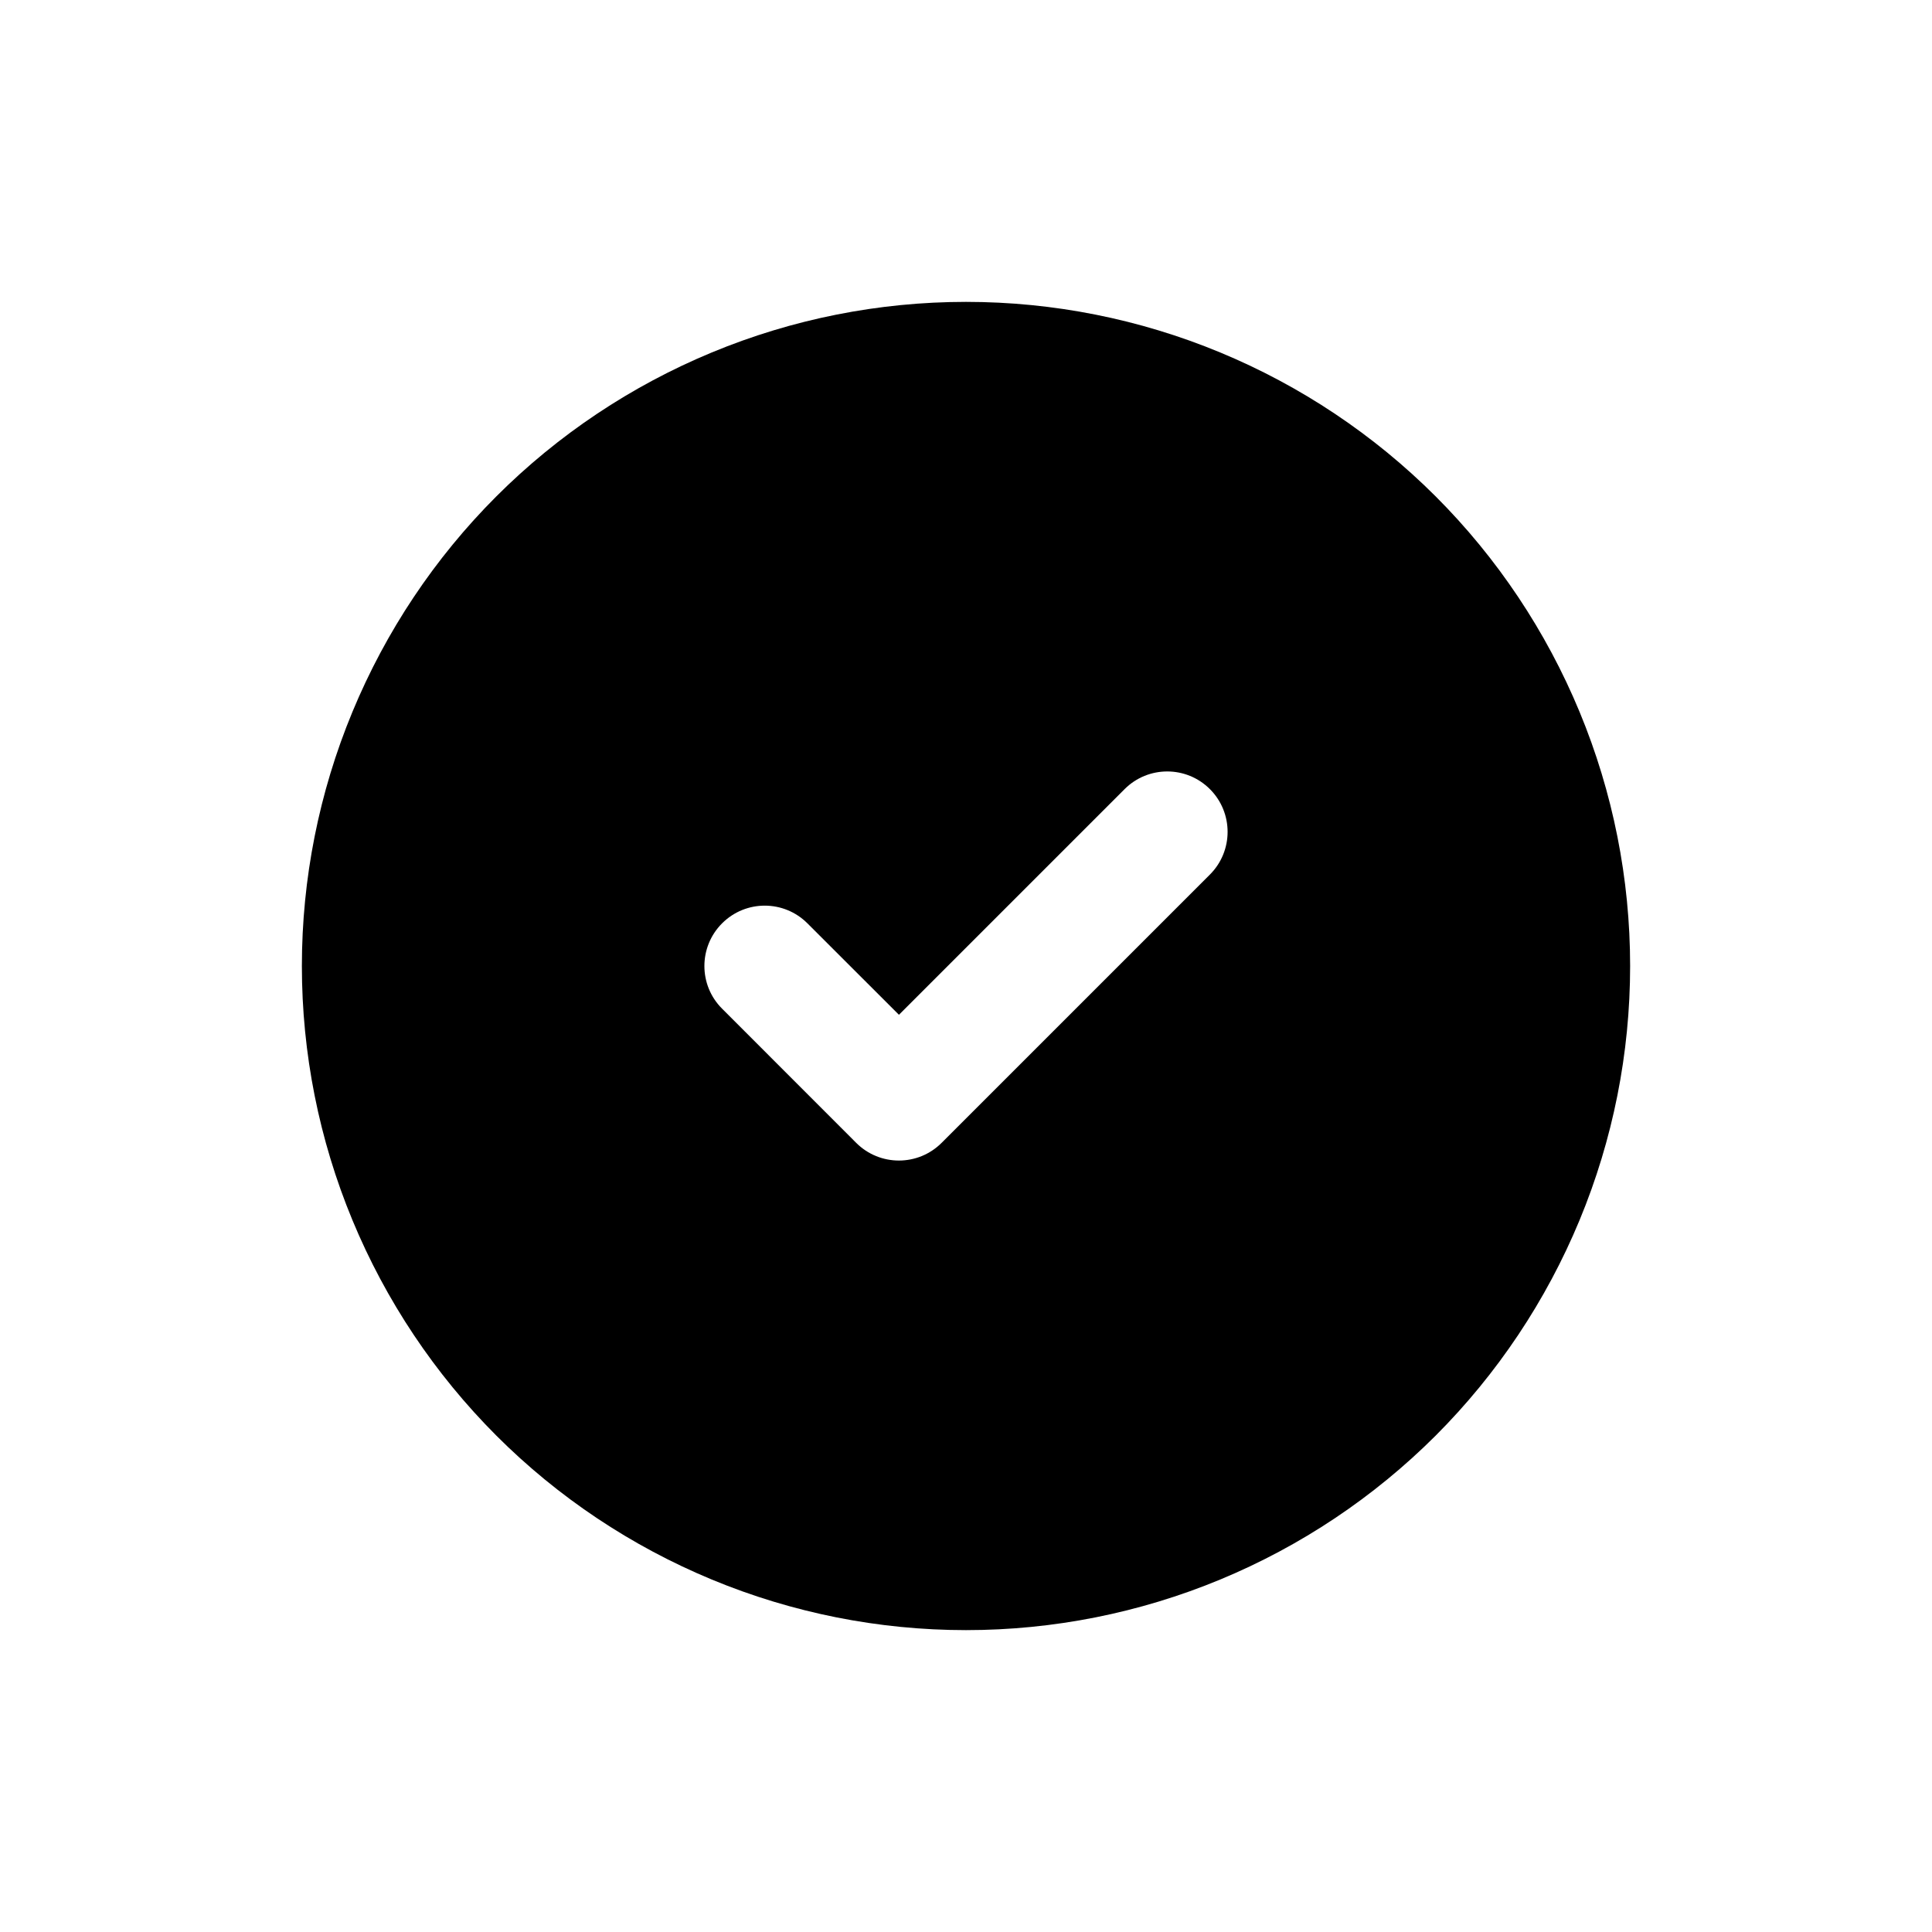 <svg  width="24" height="24" viewBox="0 0 24 24" fill="none" xmlns="http://www.w3.org/2000/svg">
<path fill-rule="evenodd" clip-rule="evenodd" d="M8.843 4.378C9.844 3.963 10.917 3.75 12 3.75C13.083 3.75 14.156 3.963 15.157 4.378C16.158 4.793 17.067 5.4 17.834 6.166C18.6 6.932 19.207 7.842 19.622 8.843C20.037 9.844 20.25 10.917 20.25 12C20.25 13.083 20.037 14.156 19.622 15.157C19.207 16.158 18.6 17.067 17.834 17.834C17.067 18.6 16.158 19.207 15.157 19.622C14.156 20.037 13.083 20.25 12 20.25C10.917 20.25 9.844 20.037 8.843 19.622C7.842 19.207 6.932 18.6 6.166 17.834C5.4 17.067 4.793 16.158 4.378 15.157C3.963 14.156 3.75 13.083 3.75 12C3.75 10.917 3.963 9.844 4.378 8.843C4.793 7.842 5.4 6.932 6.166 6.166C6.932 5.4 7.842 4.793 8.843 4.378ZM15.03 9.803C15.323 10.096 15.323 10.571 15.03 10.864L11.697 14.197C11.404 14.49 10.929 14.49 10.636 14.197L8.97 12.53C8.677 12.238 8.677 11.763 8.97 11.47C9.263 11.177 9.737 11.177 10.03 11.47L11.167 12.606L13.97 9.803C14.263 9.51 14.737 9.51 15.03 9.803Z" fill="black"/>
</svg>